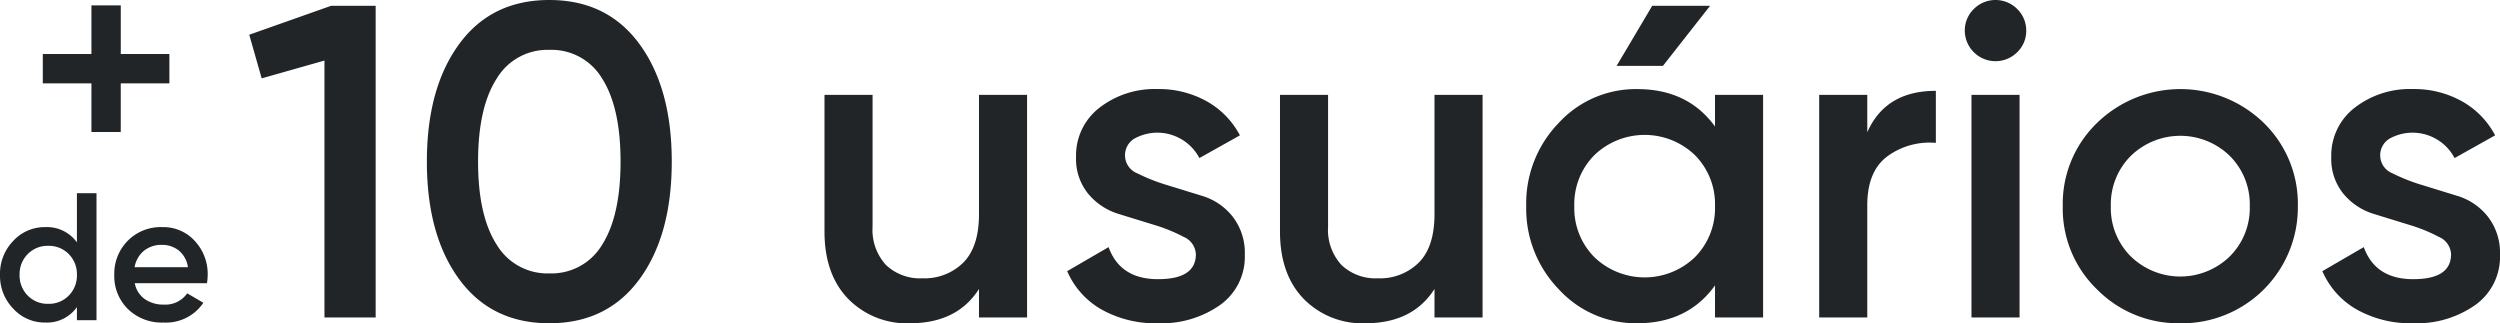 <?xml version="1.0" encoding="UTF-8"?> <svg xmlns="http://www.w3.org/2000/svg" width="364.955" height="47.19" viewBox="0 0 364.955 47.19"><g id="Group_19633" data-name="Group 19633" transform="translate(-759.215 -1506.655)"><path id="Path_34860" data-name="Path 34860" d="M21.555,17.5h6.5V63H20.58V25.495l-9.165,2.6L9.6,21.725ZM66.568,57.41q-4.713,6.435-13.163,6.435T40.243,57.41Q35.53,50.975,35.53,40.25t4.713-17.16q4.712-6.435,13.163-6.435T66.568,23.09q4.712,6.435,4.712,17.16T66.568,57.41Zm-13.163-.845A8.6,8.6,0,0,0,61.14,52.34q2.665-4.225,2.665-12.09T61.14,28.16a8.6,8.6,0,0,0-7.735-4.225,8.618,8.618,0,0,0-7.7,4.225q-2.7,4.225-2.7,12.09t2.7,12.09A8.618,8.618,0,0,0,53.405,56.565ZM116.13,30.5h7.02V63h-7.02V58.84q-3.185,5-10.075,5.005A11.977,11.977,0,0,1,97.02,60.27q-3.445-3.575-3.445-9.815V30.5h7.02V49.74a7.565,7.565,0,0,0,1.95,5.59,7.2,7.2,0,0,0,5.33,1.95,8.023,8.023,0,0,0,5.98-2.307q2.275-2.308,2.275-7.053Zm21.32,8.926a2.82,2.82,0,0,0,1.8,2.535,26.46,26.46,0,0,0,4.323,1.707l5.167,1.592a8.948,8.948,0,0,1,4.42,3.018,8.577,8.577,0,0,1,1.774,5.556,8.629,8.629,0,0,1-3.607,7.345,14.848,14.848,0,0,1-9.068,2.665,16.073,16.073,0,0,1-8.255-2.015,11.818,11.818,0,0,1-5-5.59l6.045-3.51q1.69,4.68,7.215,4.68t5.525-3.641A2.882,2.882,0,0,0,146,51.234a23.505,23.505,0,0,0-4.309-1.752l-5.167-1.592a9.263,9.263,0,0,1-4.434-2.927A8.014,8.014,0,0,1,130.3,39.6a8.784,8.784,0,0,1,3.412-7.215,13.148,13.148,0,0,1,8.482-2.73,14.3,14.3,0,0,1,7.183,1.787,12.161,12.161,0,0,1,4.842,4.973l-5.915,3.315a6.931,6.931,0,0,0-9.49-2.839A2.817,2.817,0,0,0,137.45,39.426ZM182.625,30.5h7.02V63h-7.02V58.84q-3.185,5-10.075,5.005a11.977,11.977,0,0,1-9.035-3.575q-3.445-3.575-3.445-9.815V30.5h7.02V49.74a7.565,7.565,0,0,0,1.95,5.59,7.2,7.2,0,0,0,5.33,1.95,8.023,8.023,0,0,0,5.98-2.307q2.275-2.308,2.275-7.053Zm40.235-13-6.89,8.775h-6.76l5.2-8.775Zm.715,13h7.02V63h-7.02V58.32q-3.965,5.525-11.375,5.525a15.242,15.242,0,0,1-11.44-4.972,16.906,16.906,0,0,1-4.745-12.123A16.876,16.876,0,0,1,200.76,34.6a15.289,15.289,0,0,1,11.44-4.94q7.41,0,11.375,5.46ZM205.96,54.192a10.6,10.6,0,0,0,14.69,0,10.151,10.151,0,0,0,2.925-7.442,10.151,10.151,0,0,0-2.925-7.443,10.6,10.6,0,0,0-14.69,0,10.151,10.151,0,0,0-2.925,7.443A10.151,10.151,0,0,0,205.96,54.192ZM245.805,35.96q2.665-6.045,10.01-6.045v7.6a10.408,10.408,0,0,0-7.02,1.918q-2.99,2.177-2.99,7.182V63h-7.02V30.5h7.02Zm21.872-11.668a4.485,4.485,0,0,1-7.638-3.153,4.363,4.363,0,0,1,1.3-3.153,4.473,4.473,0,0,1,6.37,0,4.363,4.363,0,0,1,1.3,3.153A4.31,4.31,0,0,1,267.677,24.292ZM261.015,63V30.5h7.02V63Zm30.485.845a16.659,16.659,0,0,1-12.155-4.94A16.411,16.411,0,0,1,274.34,46.75,16.411,16.411,0,0,1,279.345,34.6a17.464,17.464,0,0,1,24.342,0A16.465,16.465,0,0,1,308.66,46.75a16.926,16.926,0,0,1-17.16,17.1Zm-7.215-9.75a10.361,10.361,0,0,0,14.43,0,9.961,9.961,0,0,0,2.925-7.345,9.961,9.961,0,0,0-2.925-7.345,10.361,10.361,0,0,0-14.43,0,9.961,9.961,0,0,0-2.925,7.345A9.961,9.961,0,0,0,284.285,54.1Zm36.4-14.669a2.82,2.82,0,0,0,1.8,2.535,26.459,26.459,0,0,0,4.323,1.707l5.168,1.592a8.948,8.948,0,0,1,4.42,3.018,8.577,8.577,0,0,1,1.774,5.556,8.629,8.629,0,0,1-3.608,7.345,14.848,14.848,0,0,1-9.068,2.665,16.073,16.073,0,0,1-8.255-2.015,11.818,11.818,0,0,1-5-5.59l6.045-3.51q1.69,4.68,7.215,4.68t5.525-3.641a2.882,2.882,0,0,0-1.787-2.535,23.505,23.505,0,0,0-4.309-1.752l-5.167-1.592a9.263,9.263,0,0,1-4.434-2.927,8.014,8.014,0,0,1-1.788-5.363,8.784,8.784,0,0,1,3.413-7.215,13.148,13.148,0,0,1,8.482-2.73,14.3,14.3,0,0,1,7.183,1.787,12.161,12.161,0,0,1,4.842,4.973L331.54,39.73a6.931,6.931,0,0,0-9.49-2.839A2.817,2.817,0,0,0,320.685,39.426Z" transform="translate(786 1490)" fill="#222527"></path><g id="Group_19632" data-name="Group 19632" transform="translate(12.215 6.708)"><path id="Path_34859" data-name="Path 34859" d="M4.181-29.952v4.284h-7.1v7.1H-7.2v-7.1h-7.1v-4.284h7.1v-7.1h4.284v7.1Z" transform="translate(767.547 1537.785)" fill="#222527"></path><path id="Path_34858" data-name="Path 34858" d="M-7.615-23.1h2.86V-4.563h-2.86V-6.47a5.357,5.357,0,0,1-4.634,2.251A6.21,6.21,0,0,1-16.91-6.245a6.888,6.888,0,0,1-1.933-4.939,6.875,6.875,0,0,1,1.933-4.952,6.229,6.229,0,0,1,4.661-2.013,5.38,5.38,0,0,1,4.634,2.224ZM-14.791-8.151a4.035,4.035,0,0,0,2.992,1.2,4.035,4.035,0,0,0,2.992-1.2,4.135,4.135,0,0,0,1.192-3.032,4.135,4.135,0,0,0-1.192-3.032,4.035,4.035,0,0,0-2.992-1.2,4.035,4.035,0,0,0-2.992,1.2,4.135,4.135,0,0,0-1.192,3.032A4.135,4.135,0,0,0-14.791-8.151ZM.832-9.965A3.636,3.636,0,0,0,2.289-7.648a4.682,4.682,0,0,0,2.781.808A3.881,3.881,0,0,0,8.486-8.482l2.357,1.377a6.555,6.555,0,0,1-5.8,2.886A7.08,7.08,0,0,1-.174-6.192,6.741,6.741,0,0,1-2.16-11.183,6.813,6.813,0,0,1-.2-16.149a6.739,6.739,0,0,1,5.031-2,6.191,6.191,0,0,1,4.78,2.039,7.069,7.069,0,0,1,1.867,4.952,8.847,8.847,0,0,1-.106,1.192ZM.806-12.3H8.591a3.818,3.818,0,0,0-1.337-2.436,3.852,3.852,0,0,0-2.45-.821,4.023,4.023,0,0,0-2.648.874A3.942,3.942,0,0,0,.806-12.3Z" transform="translate(765.843 1551.251)" fill="#222527"></path></g></g></svg> 